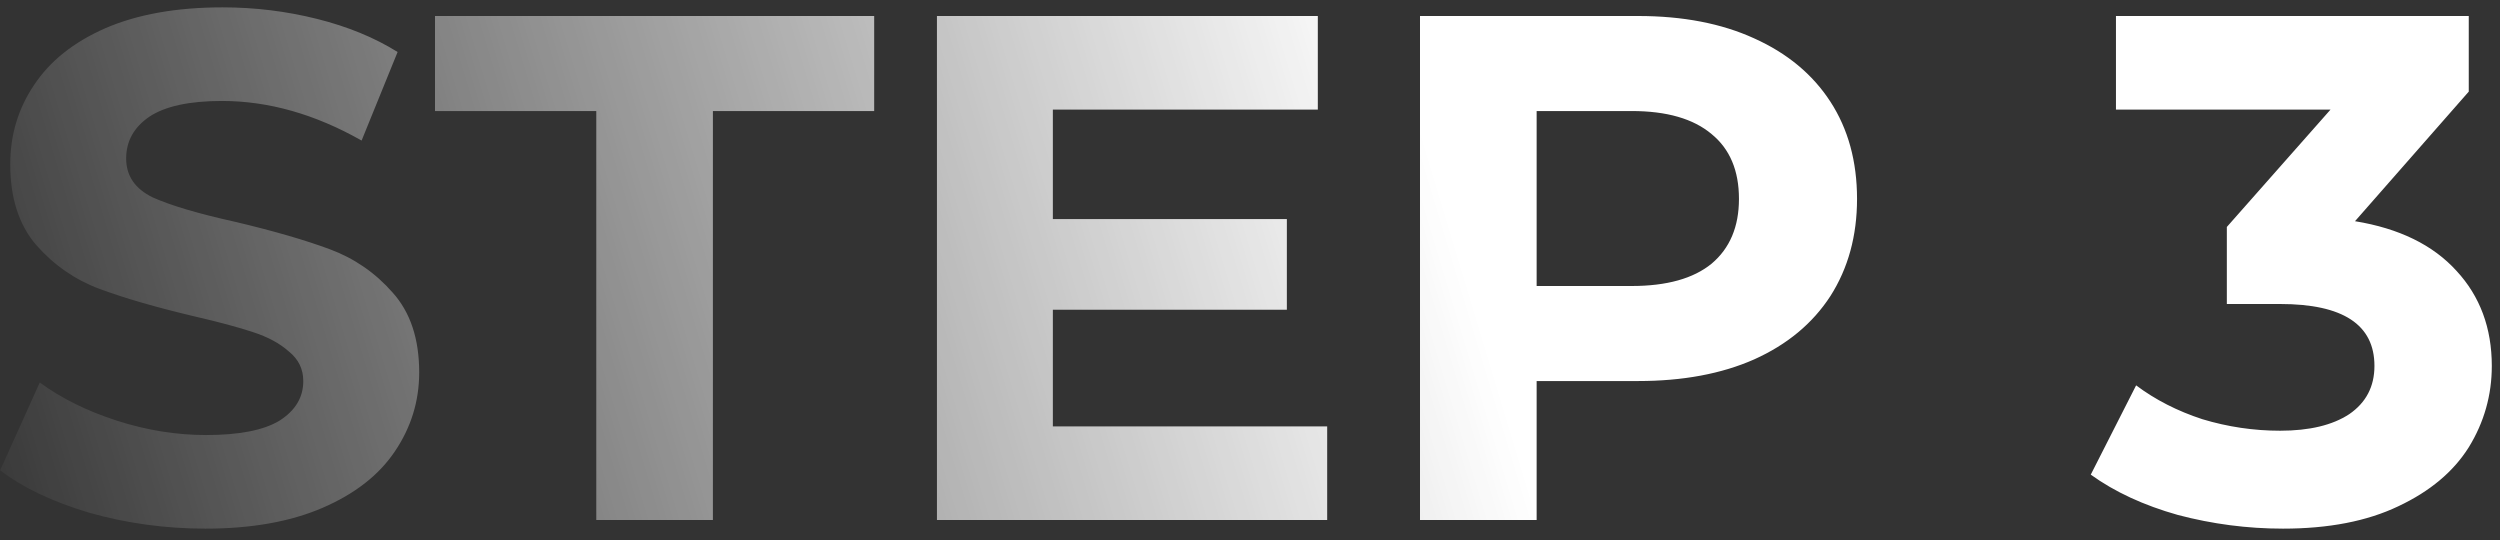 <?xml version="1.0" encoding="UTF-8"?> <svg xmlns="http://www.w3.org/2000/svg" width="125" height="27" viewBox="0 0 125 27" fill="none"><rect x="0" y="0" width="125" height="27" fill="#333333" stroke="none"/> <path d="M10.268 26.432C8.276 26.432 6.344 26.168 4.472 25.64C2.624 25.088 1.136 24.38 0.008 23.516L1.988 19.124C3.068 19.916 4.352 20.552 5.84 21.032C7.328 21.512 8.816 21.752 10.304 21.752C11.96 21.752 13.184 21.512 13.976 21.032C14.768 20.528 15.164 19.868 15.164 19.052C15.164 18.452 14.924 17.96 14.444 17.576C13.988 17.168 13.388 16.844 12.644 16.604C11.924 16.364 10.94 16.1 9.692 15.812C7.772 15.356 6.2 14.9 4.976 14.444C3.752 13.988 2.696 13.256 1.808 12.248C0.944 11.24 0.512 9.896 0.512 8.216C0.512 6.752 0.908 5.432 1.7 4.256C2.492 3.056 3.68 2.108 5.264 1.412C6.872 0.716 8.828 0.368 11.132 0.368C12.74 0.368 14.312 0.56 15.848 0.944C17.384 1.328 18.728 1.88 19.88 2.6L18.08 7.028C15.752 5.708 13.424 5.048 11.096 5.048C9.464 5.048 8.252 5.312 7.46 5.84C6.692 6.368 6.308 7.064 6.308 7.928C6.308 8.792 6.752 9.44 7.64 9.872C8.552 10.28 9.932 10.688 11.78 11.096C13.7 11.552 15.272 12.008 16.496 12.464C17.72 12.92 18.764 13.64 19.628 14.624C20.516 15.608 20.96 16.94 20.96 18.62C20.96 20.06 20.552 21.38 19.736 22.58C18.944 23.756 17.744 24.692 16.136 25.388C14.528 26.084 12.572 26.432 10.268 26.432ZM29.814 5.552H21.75V0.8H43.709V5.552H35.645V26H29.814V5.552ZM66.359 21.32V26H46.847V0.8H65.891V5.48H52.643V10.952H64.343V15.488H52.643V21.32H66.359ZM81.908 0.8C84.14 0.8 86.072 1.172 87.704 1.916C89.36 2.66 90.632 3.716 91.52 5.084C92.408 6.452 92.852 8.072 92.852 9.944C92.852 11.792 92.408 13.412 91.52 14.804C90.632 16.172 89.36 17.228 87.704 17.972C86.072 18.692 84.14 19.052 81.908 19.052H76.832V26H71V0.8H81.908ZM81.584 14.3C83.336 14.3 84.668 13.928 85.58 13.184C86.492 12.416 86.948 11.336 86.948 9.944C86.948 8.528 86.492 7.448 85.58 6.704C84.668 5.936 83.336 5.552 81.584 5.552H76.832V14.3H81.584ZM117.75 11.06C119.958 11.42 121.65 12.248 122.826 13.544C124.002 14.816 124.59 16.4 124.59 18.296C124.59 19.76 124.206 21.116 123.438 22.364C122.67 23.588 121.494 24.572 119.91 25.316C118.35 26.06 116.43 26.432 114.15 26.432C112.374 26.432 110.622 26.204 108.894 25.748C107.19 25.268 105.738 24.596 104.538 23.732L106.806 19.268C107.766 19.988 108.87 20.552 110.118 20.96C111.39 21.344 112.686 21.536 114.006 21.536C115.47 21.536 116.622 21.26 117.462 20.708C118.302 20.132 118.722 19.328 118.722 18.296C118.722 16.232 117.15 15.2 114.006 15.2H111.342V11.348L116.526 5.48H105.798V0.8H123.438V4.58L117.75 11.06Z" fill="url(#paint0_linear)"></path> <defs> <linearGradient id="paint0_linear" x1="121.341" y1="-2" x2="0.341" y2="34.45" gradientUnits="userSpaceOnUse"> <stop offset="0.4" stop-color="white"></stop> <stop offset="1" stop-color="white" stop-opacity="0"></stop> </linearGradient> </defs> </svg> 